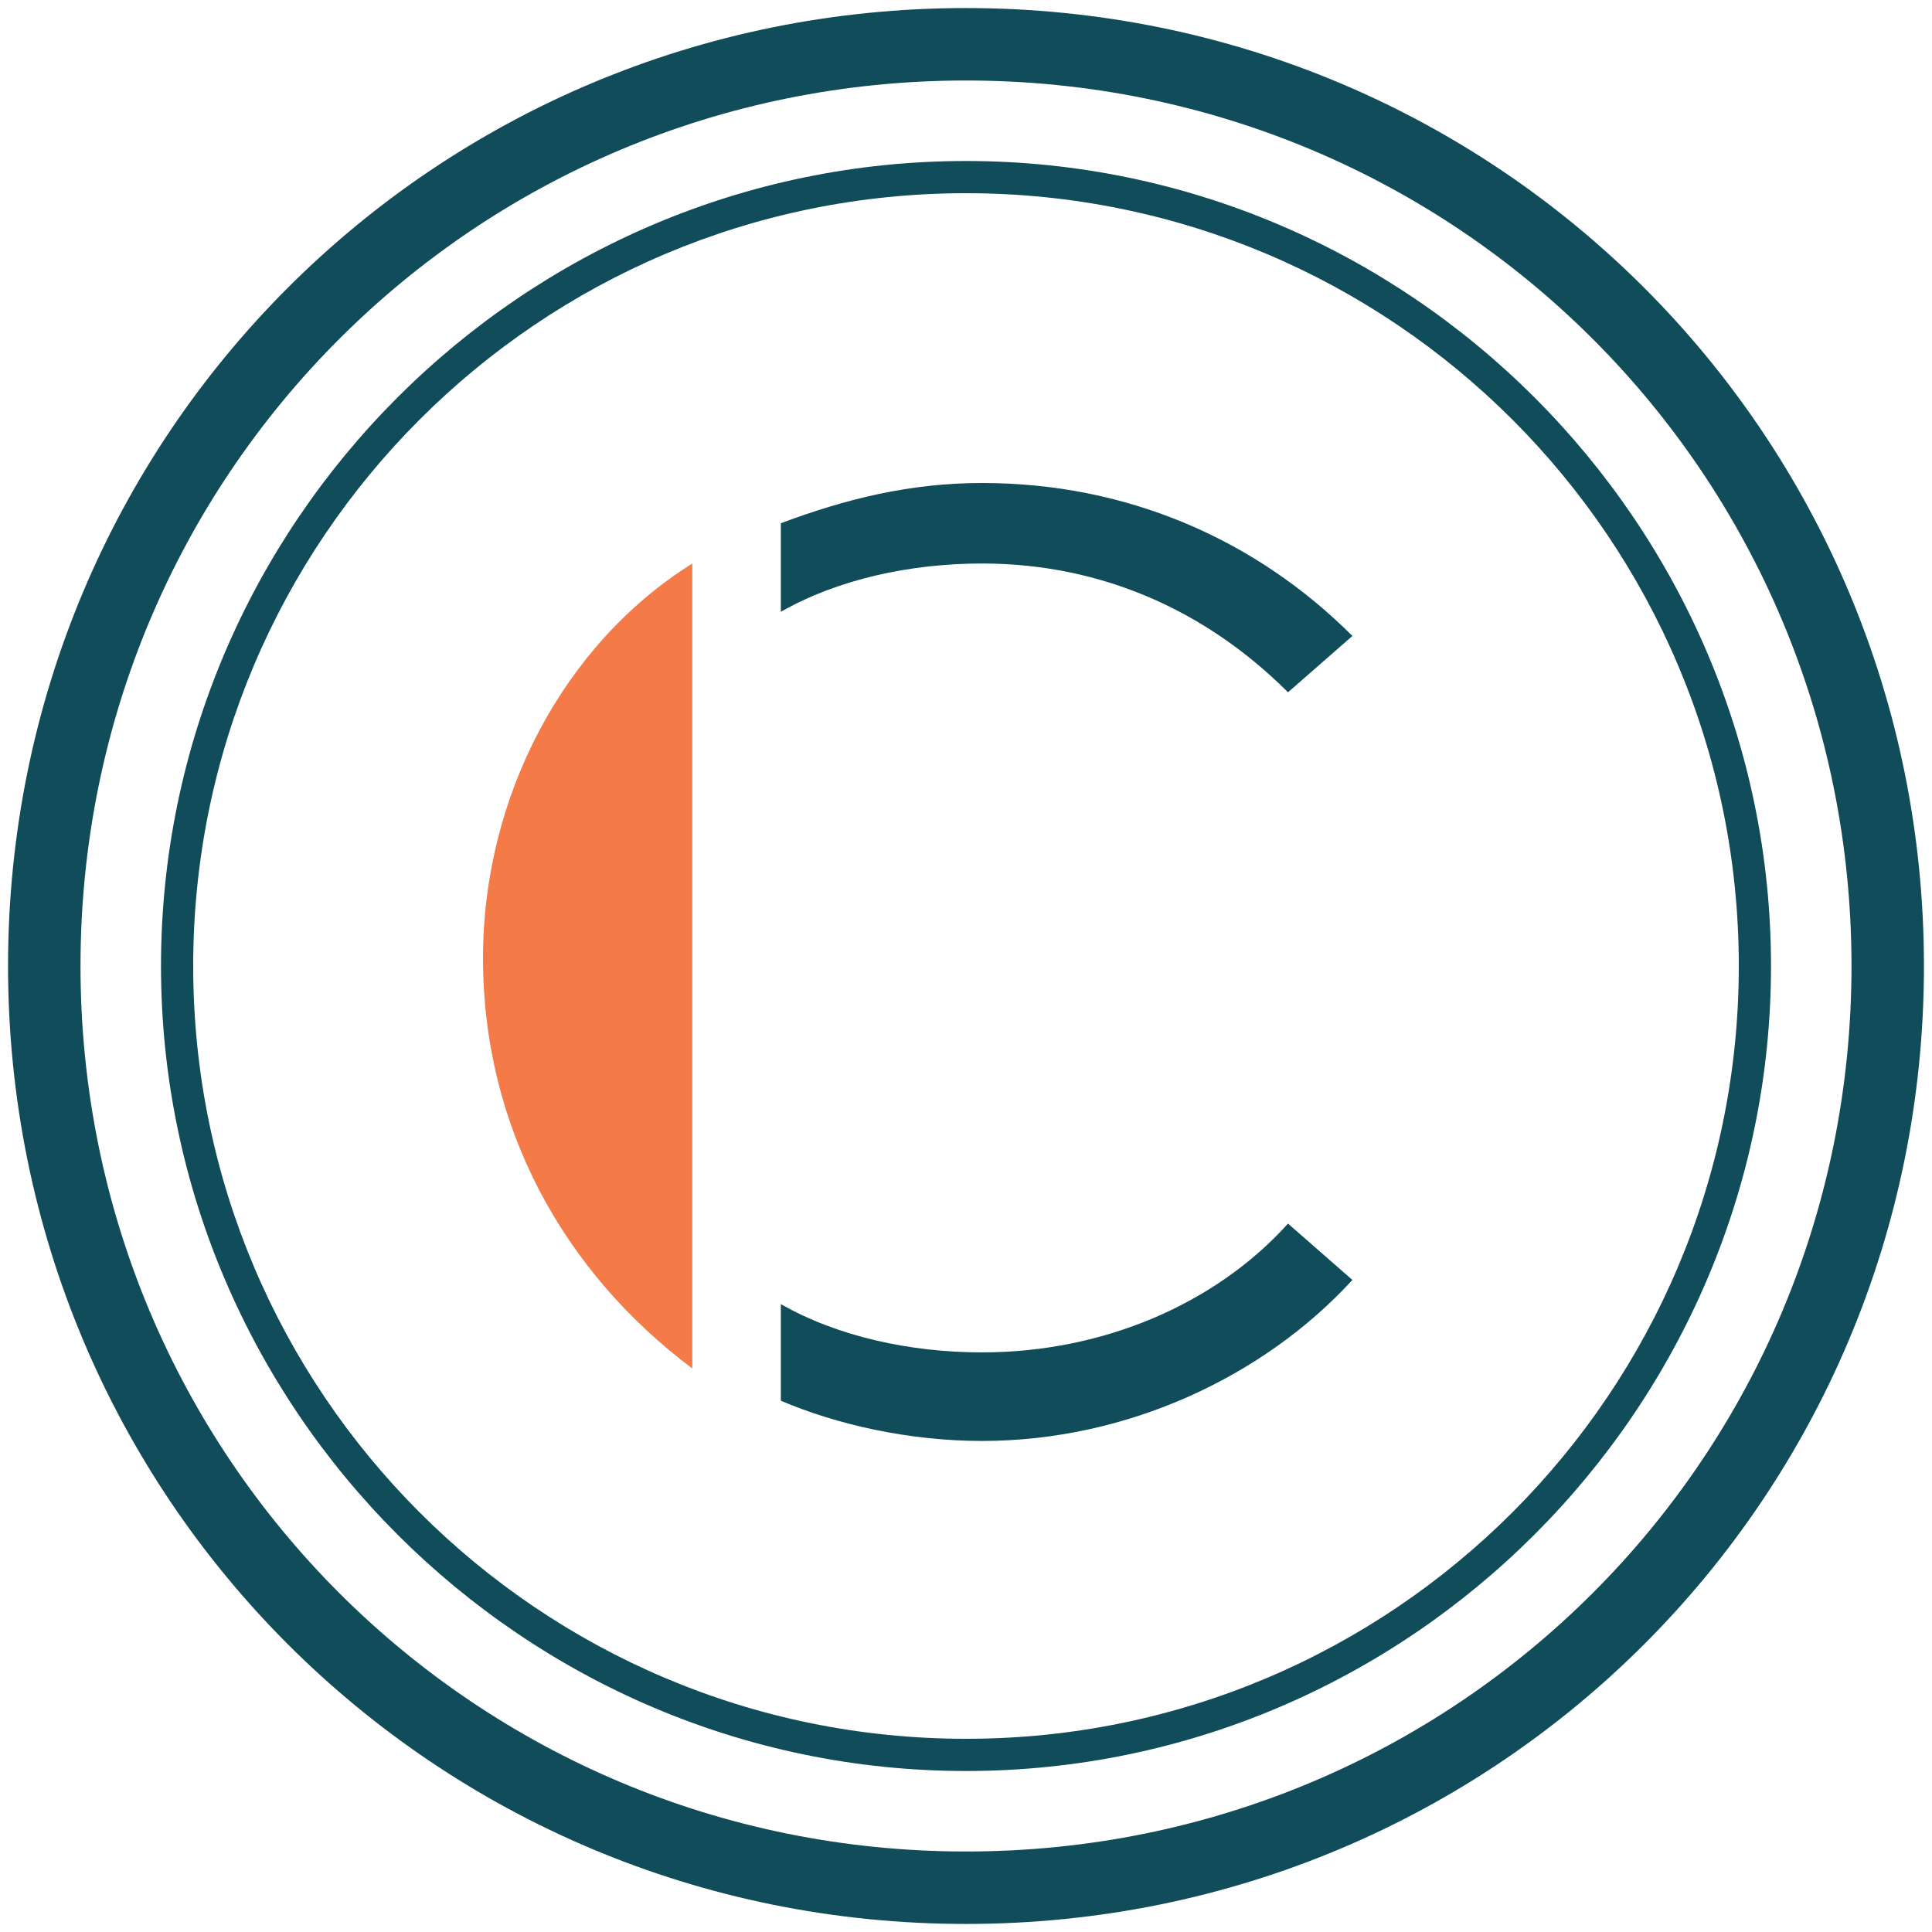 <?xml version="1.0" encoding="utf-8"?>
<!-- Generator: Adobe Illustrator 25.2.1, SVG Export Plug-In . SVG Version: 6.00 Build 0)  -->
<svg version="1.1" id="Layer_1" xmlns="http://www.w3.org/2000/svg" xmlns:xlink="http://www.w3.org/1999/xlink" x="0px" y="0px"
	 viewBox="0 0 24 24" enable-background="new 0 0 24 24" xml:space="preserve">
<g>
	<g>
		<path fill="#104C5A" d="M12.2,7c-0.9,0-1.8,0.2-2.5,0.6V6.5C10.5,6.2,11.3,6,12.2,6c1.8,0,3.4,0.7,4.6,1.9L16,8.6
			C15,7.6,13.7,7,12.2,7z"/>
		<path fill="#104C5A" d="M16.8,15.9c-1.1,1.2-2.8,2-4.6,2c-0.9,0-1.8-0.2-2.5-0.5v-1.2c0.7,0.4,1.6,0.6,2.5,0.6
			c1.5,0,2.9-0.6,3.8-1.6L16.8,15.9z"/>
		<path fill="#F47B47" d="M8.6,7v10C7,15.8,6,14,6,11.9C6,9.9,7,8,8.6,7z"/>
	</g>
	<g>
		<path fill="#104C5A" d="M12,0.1C5.4,0.1,0.1,5.4,0.1,12S5.4,23.9,12,23.9S23.9,18.6,23.9,12S18.6,0.1,12,0.1z M12,23
			C5.9,23,1,18.1,1,12S5.9,1,12,1s11,4.9,11,11S18.1,23,12,23z"/>
		<path fill="#104C5A" d="M12,2C6.5,2,2,6.5,2,12s4.5,10,10,10s10-4.5,10-10S17.5,2,12,2z M12,21.6c-5.3,0-9.6-4.3-9.6-9.6
			S6.7,2.4,12,2.4s9.6,4.3,9.6,9.6S17.3,21.6,12,21.6z"/>
	</g>
</g>
</svg>
